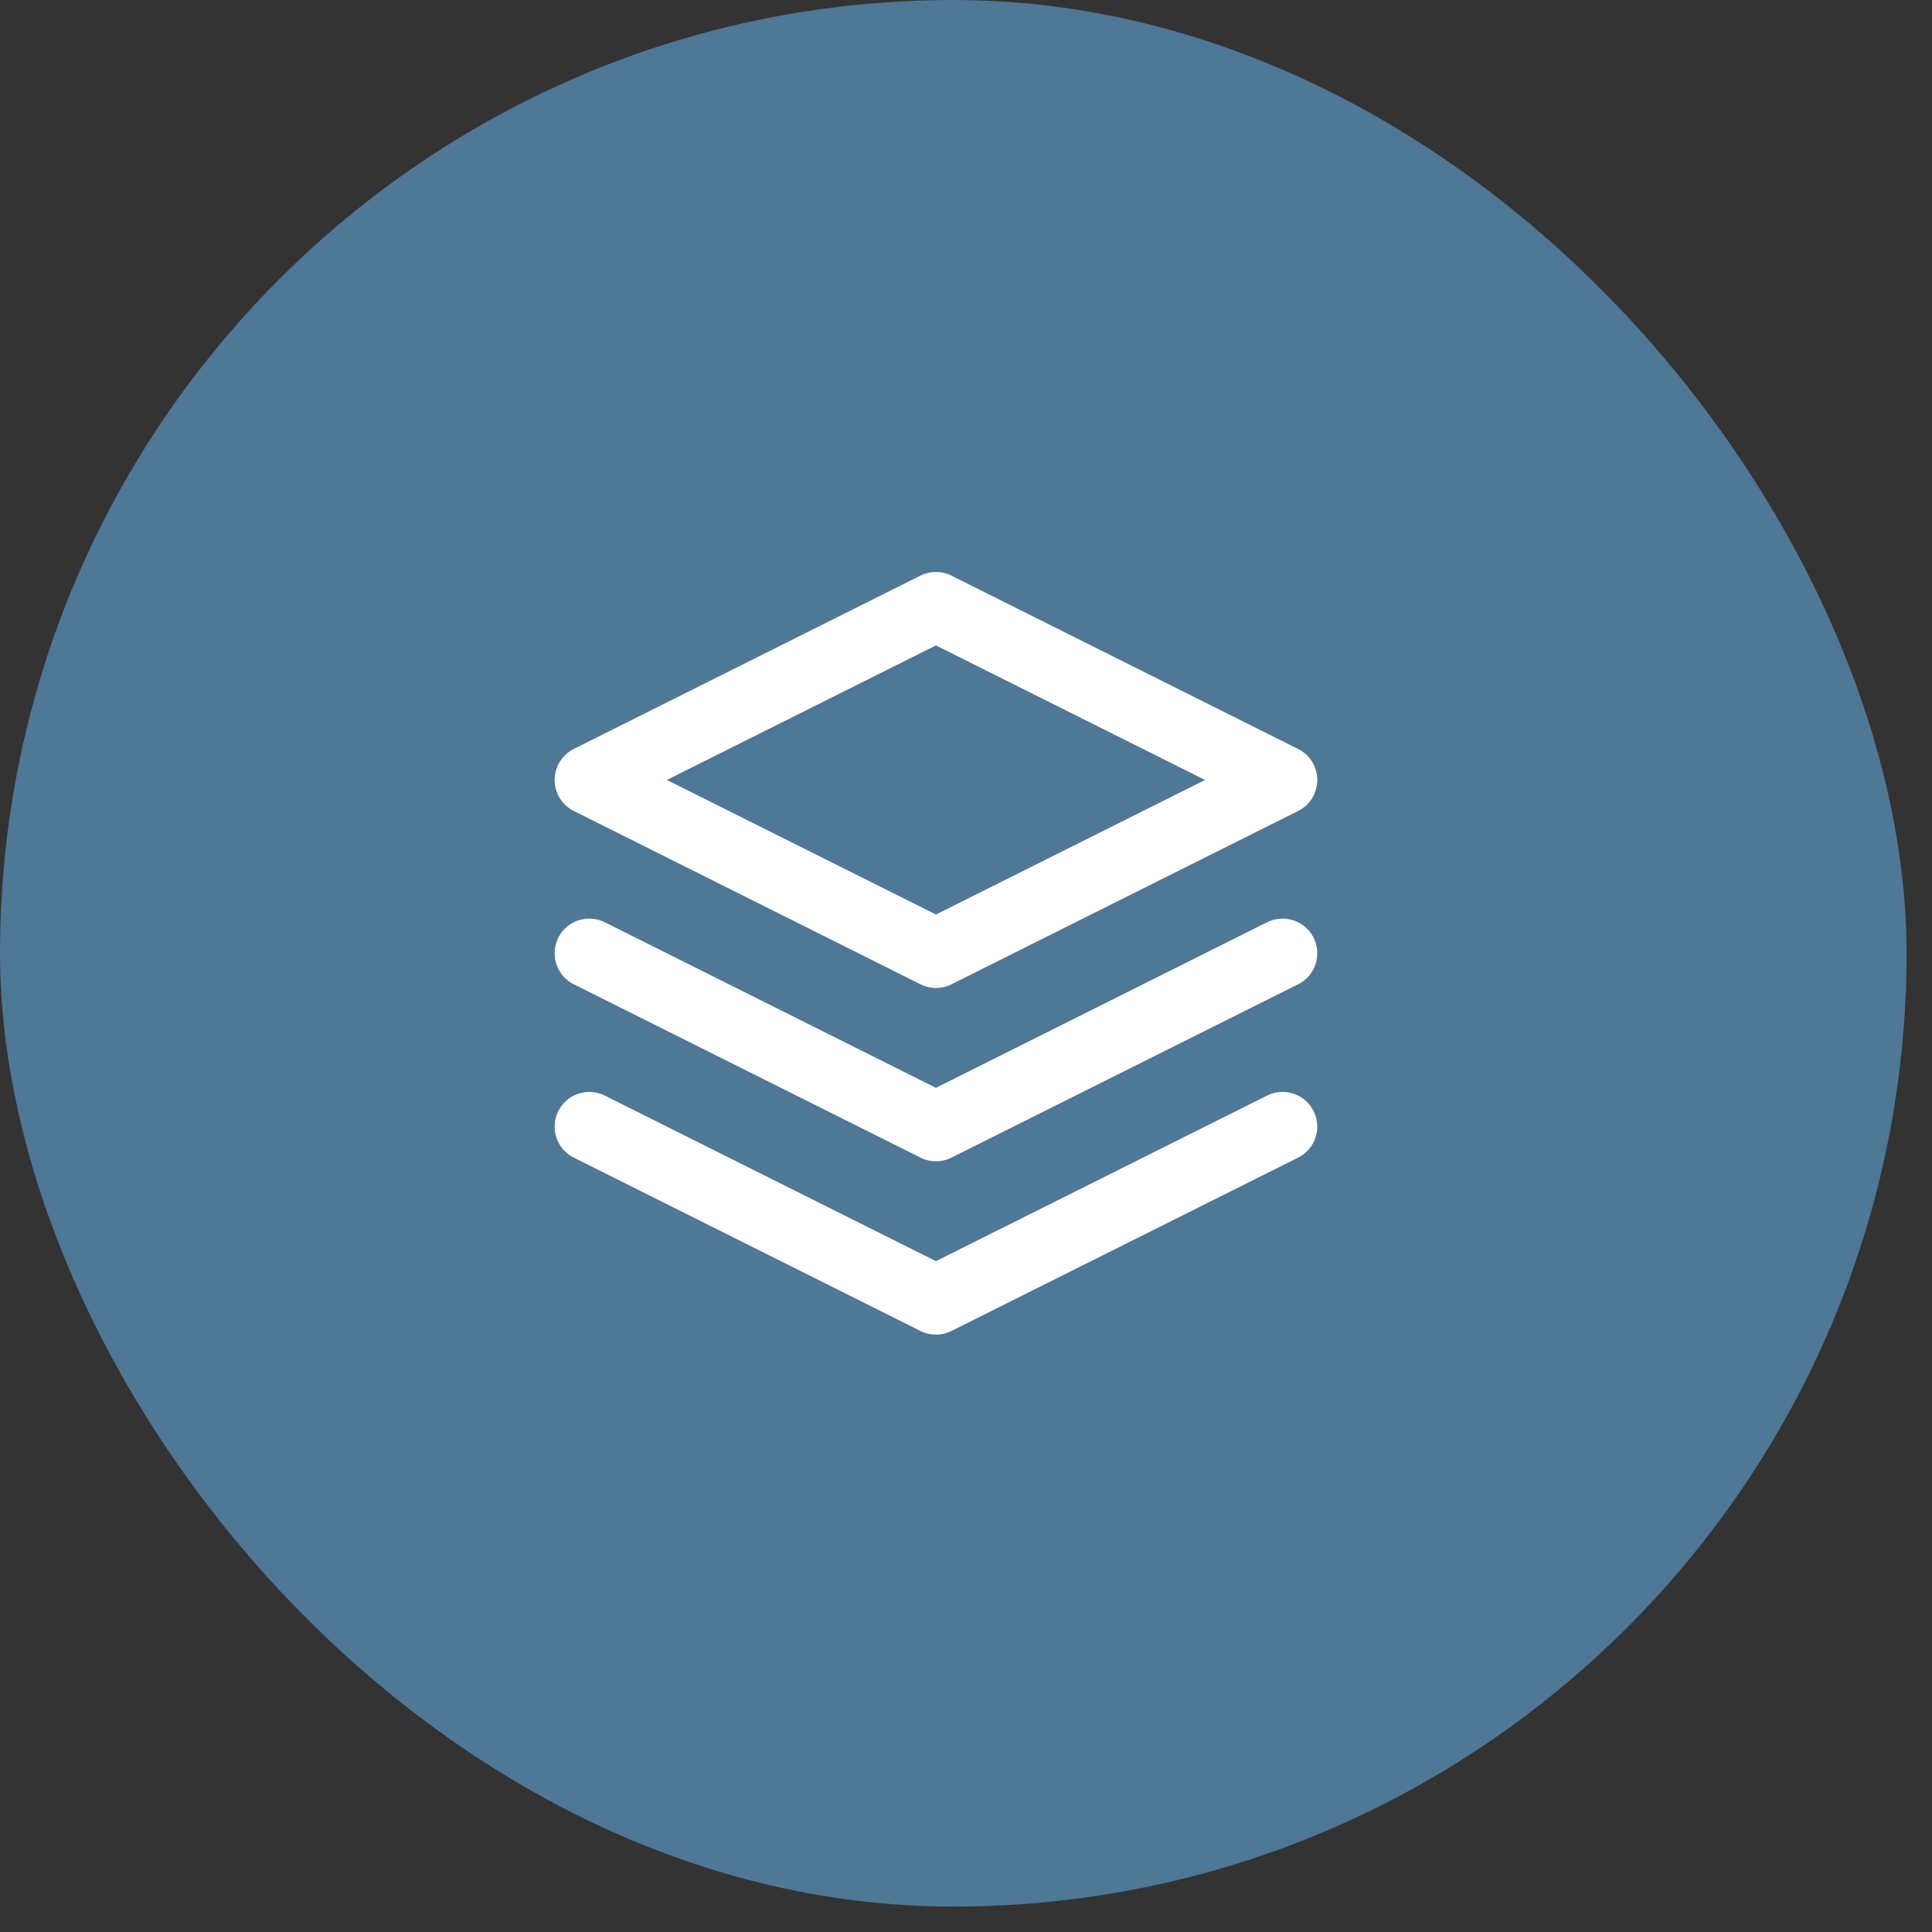 <svg width="38" height="38" viewBox="0 0 38 38" fill="none" xmlns="http://www.w3.org/2000/svg">
<rect x="0" y="0" width="38" height="38" fill="#333333" stroke="none"/>
<rect width="37.5" height="37.5" rx="18.75" fill="#4F7796"/>
<g clip-path="url(#clip0_1_20959)">
<path d="M18.409 11.932L11.591 15.341L18.409 18.75L25.227 15.341L18.409 11.932Z" stroke="white" stroke-width="1.364" stroke-linecap="round" stroke-linejoin="round"/>
<path d="M11.591 22.159L18.409 25.568L25.227 22.159" stroke="white" stroke-width="1.364" stroke-linecap="round" stroke-linejoin="round"/>
<path d="M11.591 18.75L18.409 22.159L25.227 18.75" stroke="white" stroke-width="1.364" stroke-linecap="round" stroke-linejoin="round"/>
</g>
<defs>
<clipPath id="clip0_1_20959">
<rect width="16.364" height="16.364" fill="white" transform="translate(10.227 10.568)"/>
</clipPath>
</defs>
</svg>
